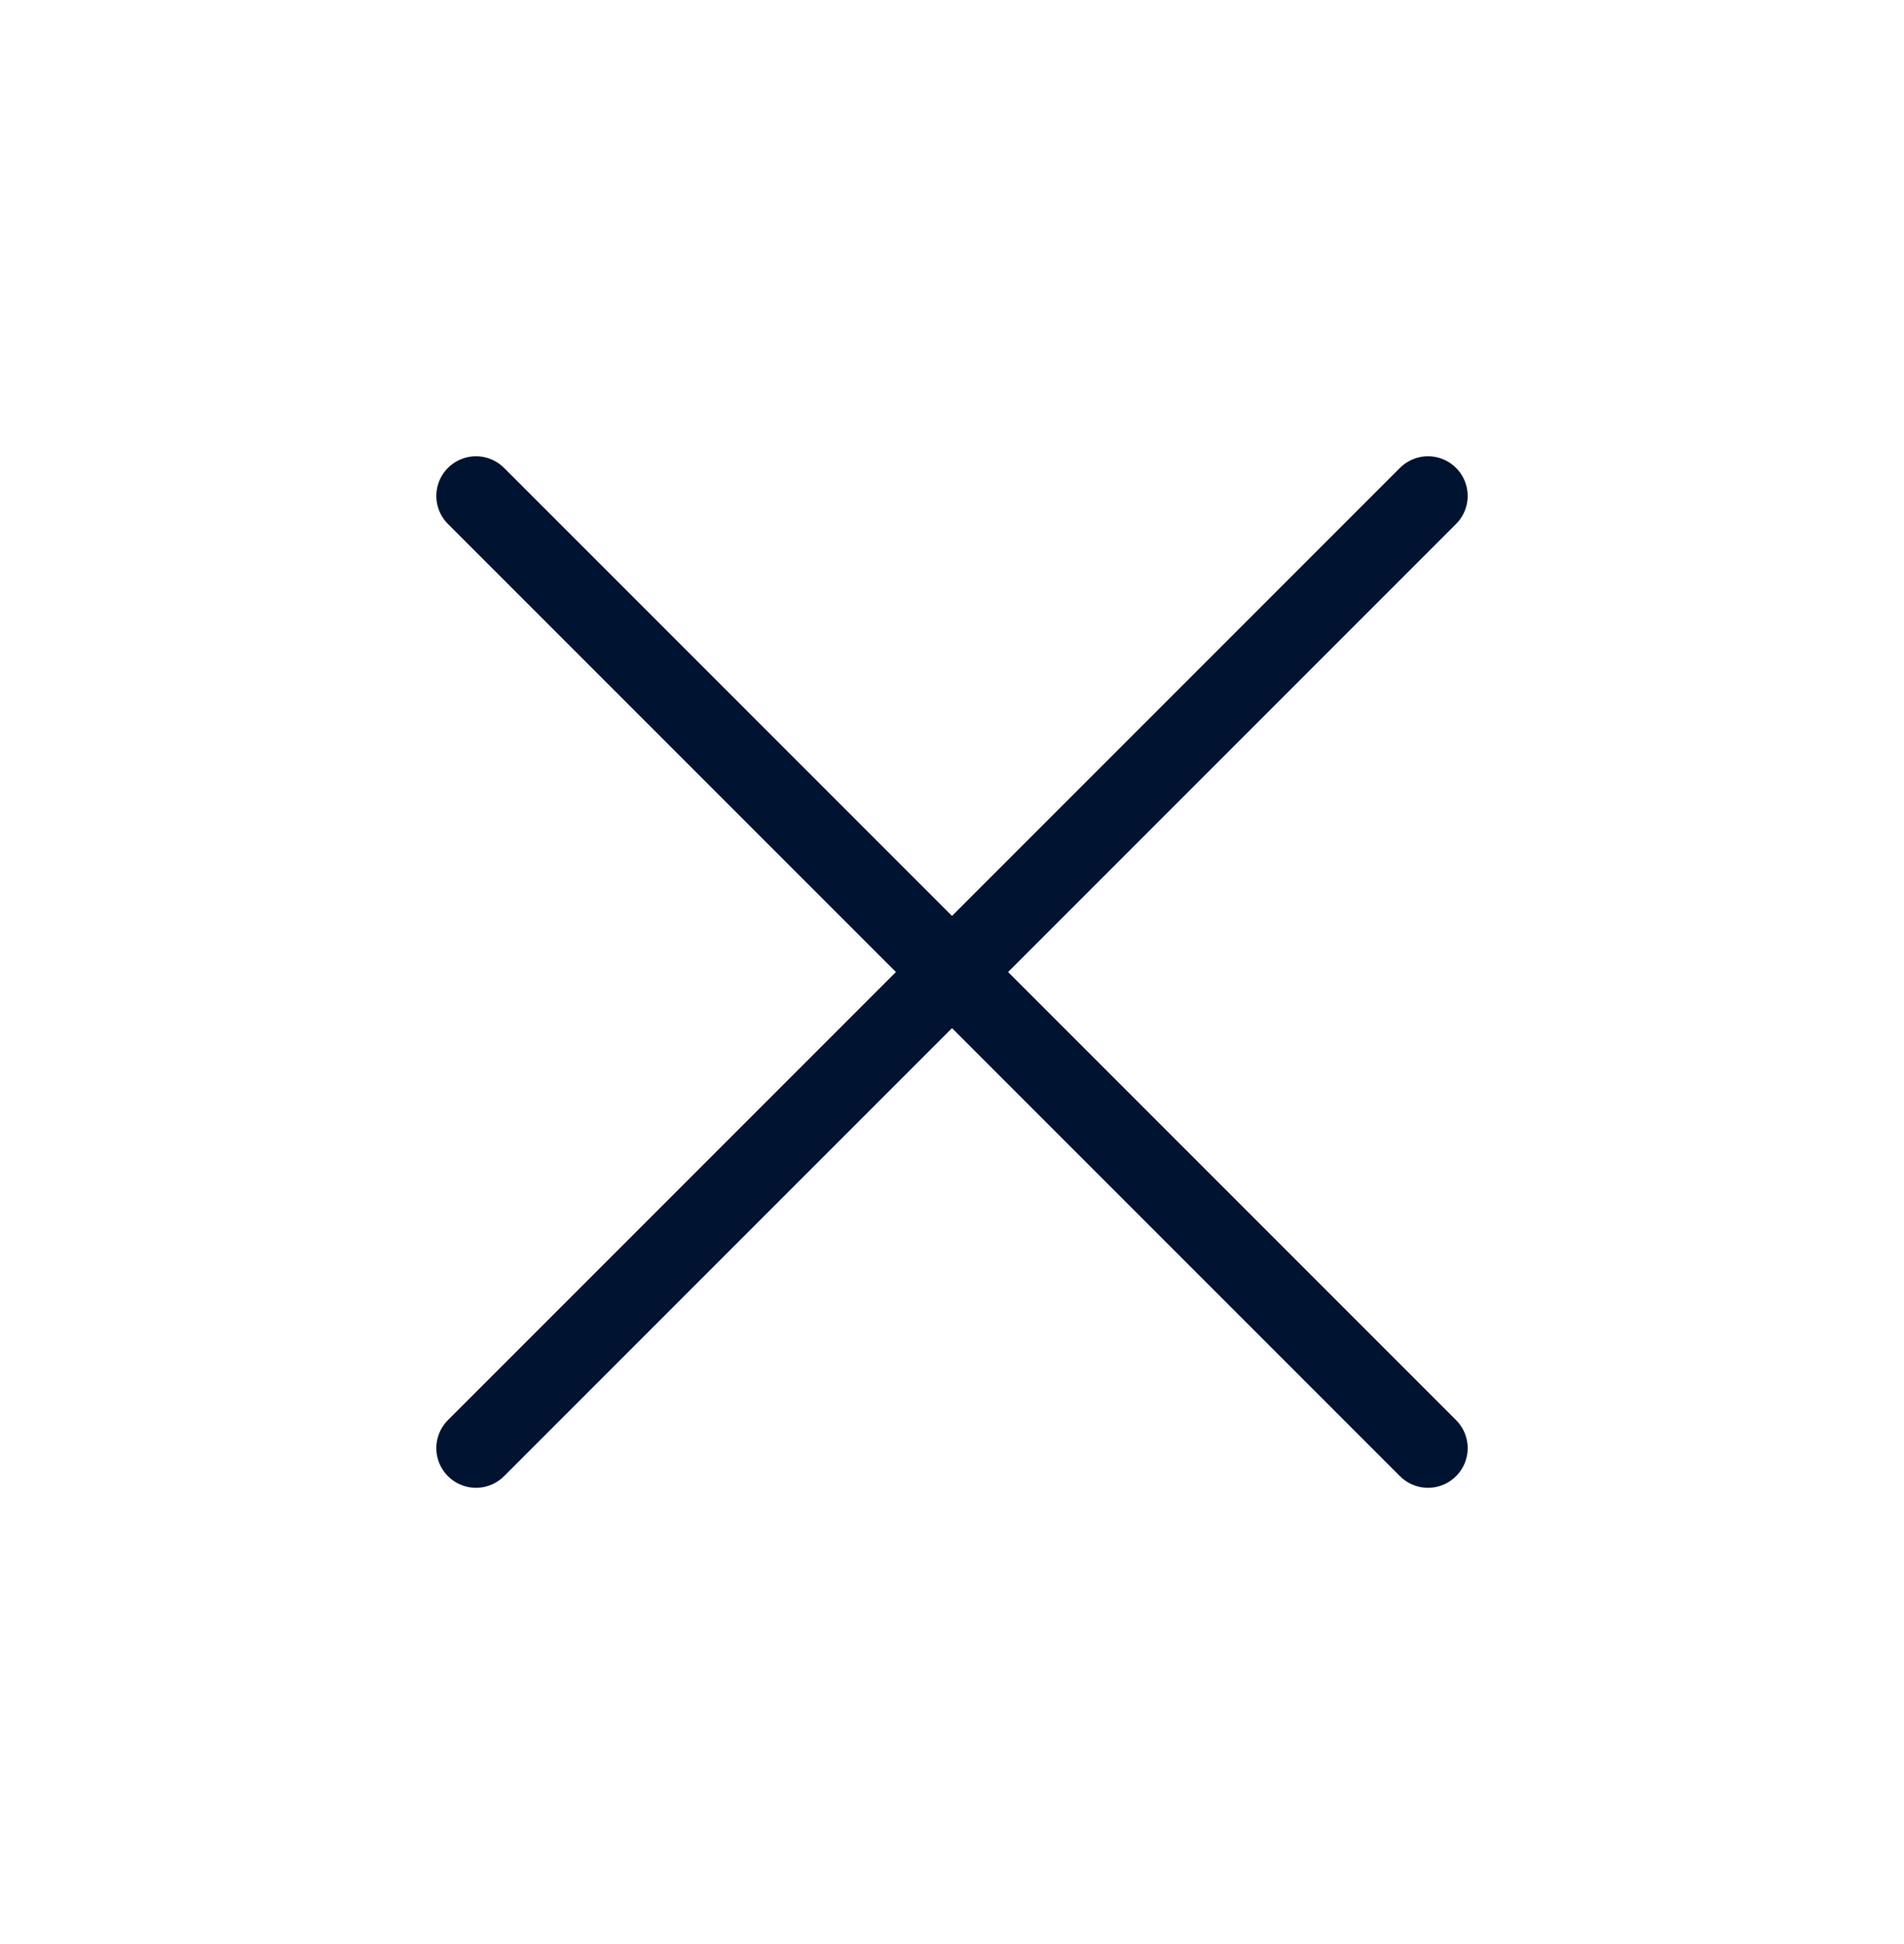 <svg width="48" height="49" viewBox="0 0 48 49" fill="none" xmlns="http://www.w3.org/2000/svg">
<path d="M36 12.5L12 36.5" stroke="#001330" stroke-width="2" stroke-linecap="round" stroke-linejoin="round"/>
<path d="M12 12.5L36 36.5" stroke="#001330" stroke-width="2" stroke-linecap="round" stroke-linejoin="round"/>
</svg>
